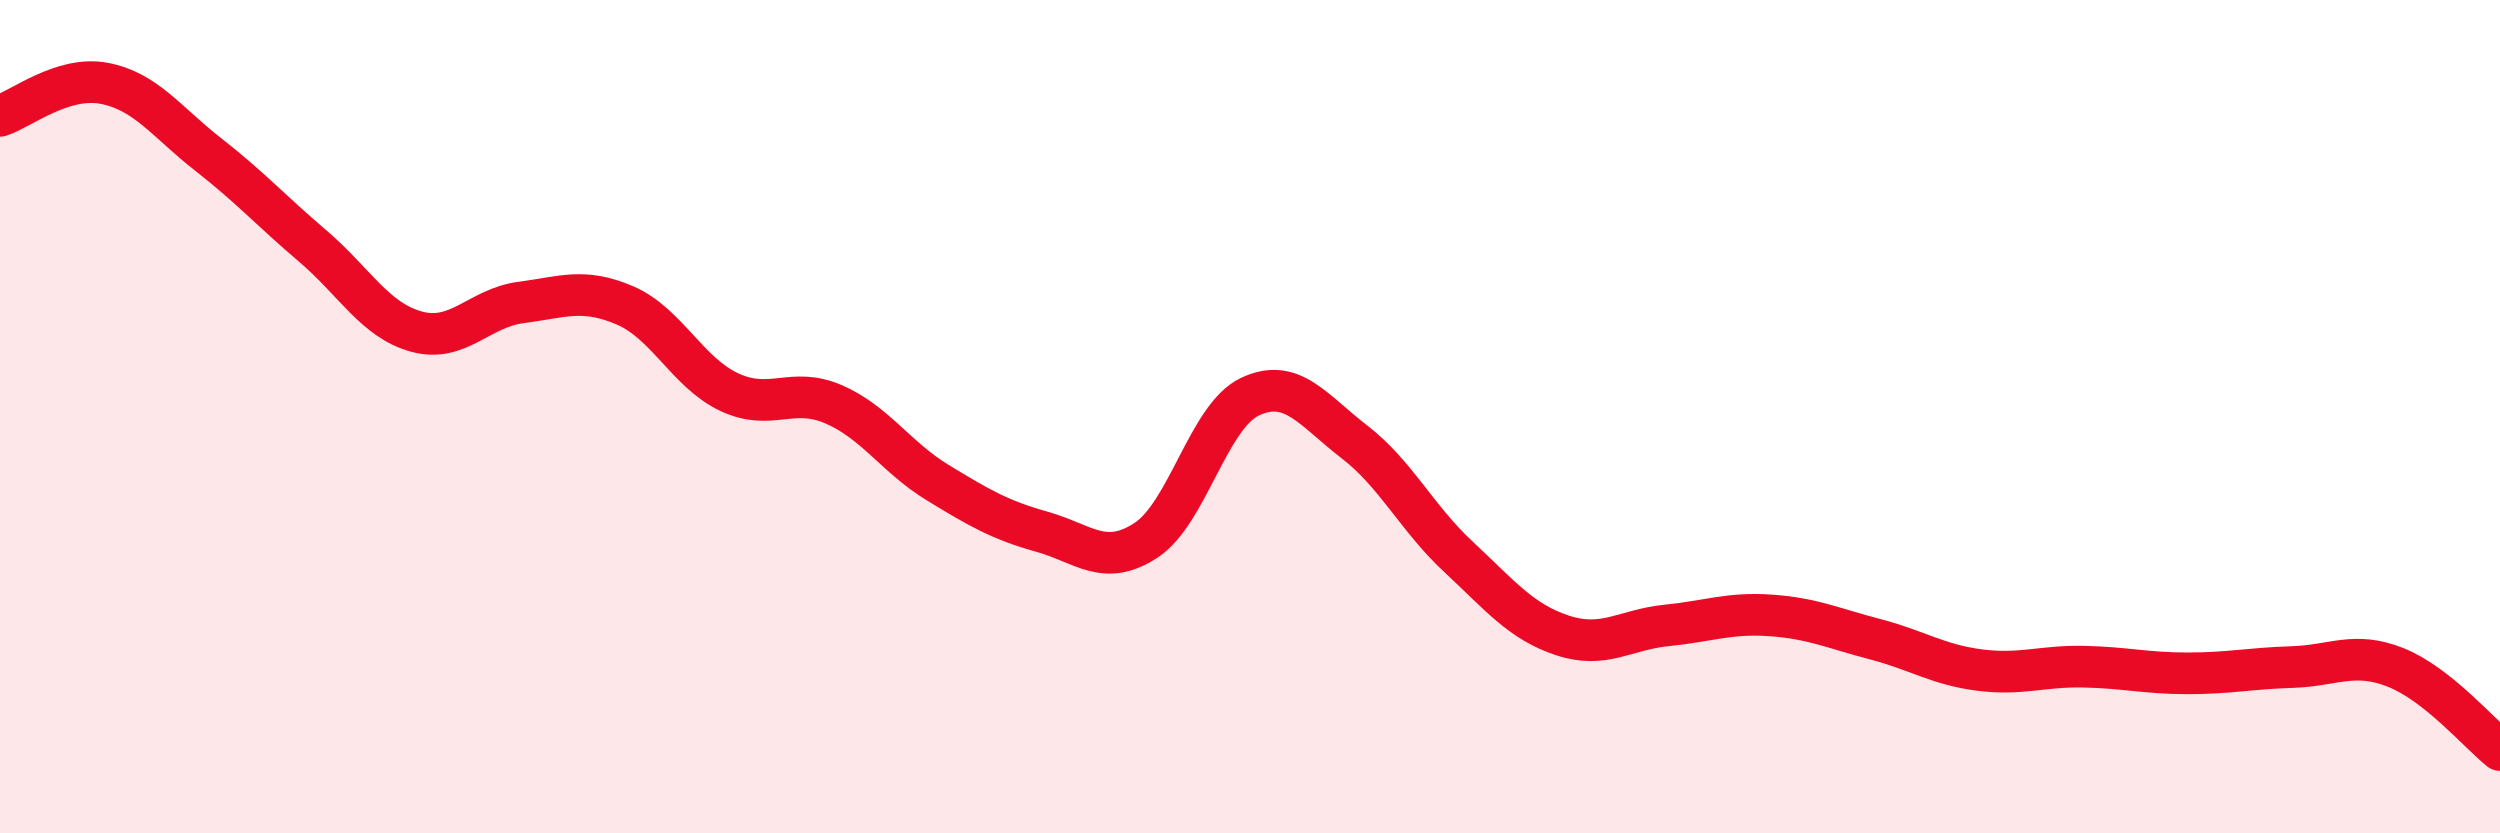 
    <svg width="60" height="20" viewBox="0 0 60 20" xmlns="http://www.w3.org/2000/svg">
      <path
        d="M 0,2.78 C 0.5,2.62 1.5,1.81 2.5,2 C 3.5,2.19 4,2.93 5,3.71 C 6,4.49 6.5,5.05 7.5,5.9 C 8.5,6.75 9,7.69 10,7.96 C 11,8.23 11.5,7.39 12.5,7.26 C 13.5,7.13 14,6.9 15,7.33 C 16,7.76 16.5,8.94 17.5,9.41 C 18.5,9.88 19,9.27 20,9.7 C 21,10.13 21.5,10.97 22.5,11.58 C 23.5,12.19 24,12.48 25,12.76 C 26,13.04 26.5,13.62 27.5,12.97 C 28.5,12.32 29,9.99 30,9.52 C 31,9.05 31.5,9.83 32.5,10.6 C 33.5,11.37 34,12.43 35,13.36 C 36,14.29 36.5,14.92 37.5,15.25 C 38.5,15.58 39,15.11 40,15.01 C 41,14.91 41.5,14.7 42.5,14.77 C 43.5,14.84 44,15.08 45,15.34 C 46,15.6 46.5,15.95 47.5,16.08 C 48.5,16.21 49,15.98 50,16 C 51,16.02 51.5,16.16 52.5,16.16 C 53.5,16.16 54,16.04 55,16.01 C 56,15.98 56.5,15.62 57.5,16.02 C 58.5,16.42 59.5,17.6 60,18L60 20L0 20Z"
        fill="#EB0A25"
        opacity="0.1"
        stroke-linecap="round"
        stroke-linejoin="round"
      />
      <path
        d="M 0,2.78 C 0.5,2.62 1.5,1.81 2.5,2 C 3.5,2.19 4,2.93 5,3.71 C 6,4.49 6.5,5.05 7.5,5.9 C 8.5,6.75 9,7.69 10,7.96 C 11,8.23 11.5,7.39 12.5,7.26 C 13.5,7.13 14,6.9 15,7.33 C 16,7.76 16.5,8.94 17.5,9.41 C 18.5,9.88 19,9.27 20,9.7 C 21,10.13 21.5,10.97 22.5,11.58 C 23.5,12.19 24,12.48 25,12.76 C 26,13.04 26.5,13.62 27.5,12.97 C 28.5,12.32 29,9.99 30,9.52 C 31,9.05 31.5,9.83 32.5,10.6 C 33.5,11.37 34,12.43 35,13.36 C 36,14.29 36.5,14.92 37.5,15.25 C 38.5,15.58 39,15.11 40,15.01 C 41,14.91 41.5,14.7 42.5,14.77 C 43.5,14.84 44,15.08 45,15.34 C 46,15.6 46.5,15.95 47.5,16.08 C 48.5,16.21 49,15.98 50,16 C 51,16.02 51.5,16.16 52.5,16.16 C 53.5,16.16 54,16.04 55,16.01 C 56,15.98 56.5,15.62 57.5,16.02 C 58.5,16.42 59.5,17.6 60,18"
        stroke="#EB0A25"
        stroke-width="1"
        fill="none"
        stroke-linecap="round"
        stroke-linejoin="round"
      />
    </svg>
  